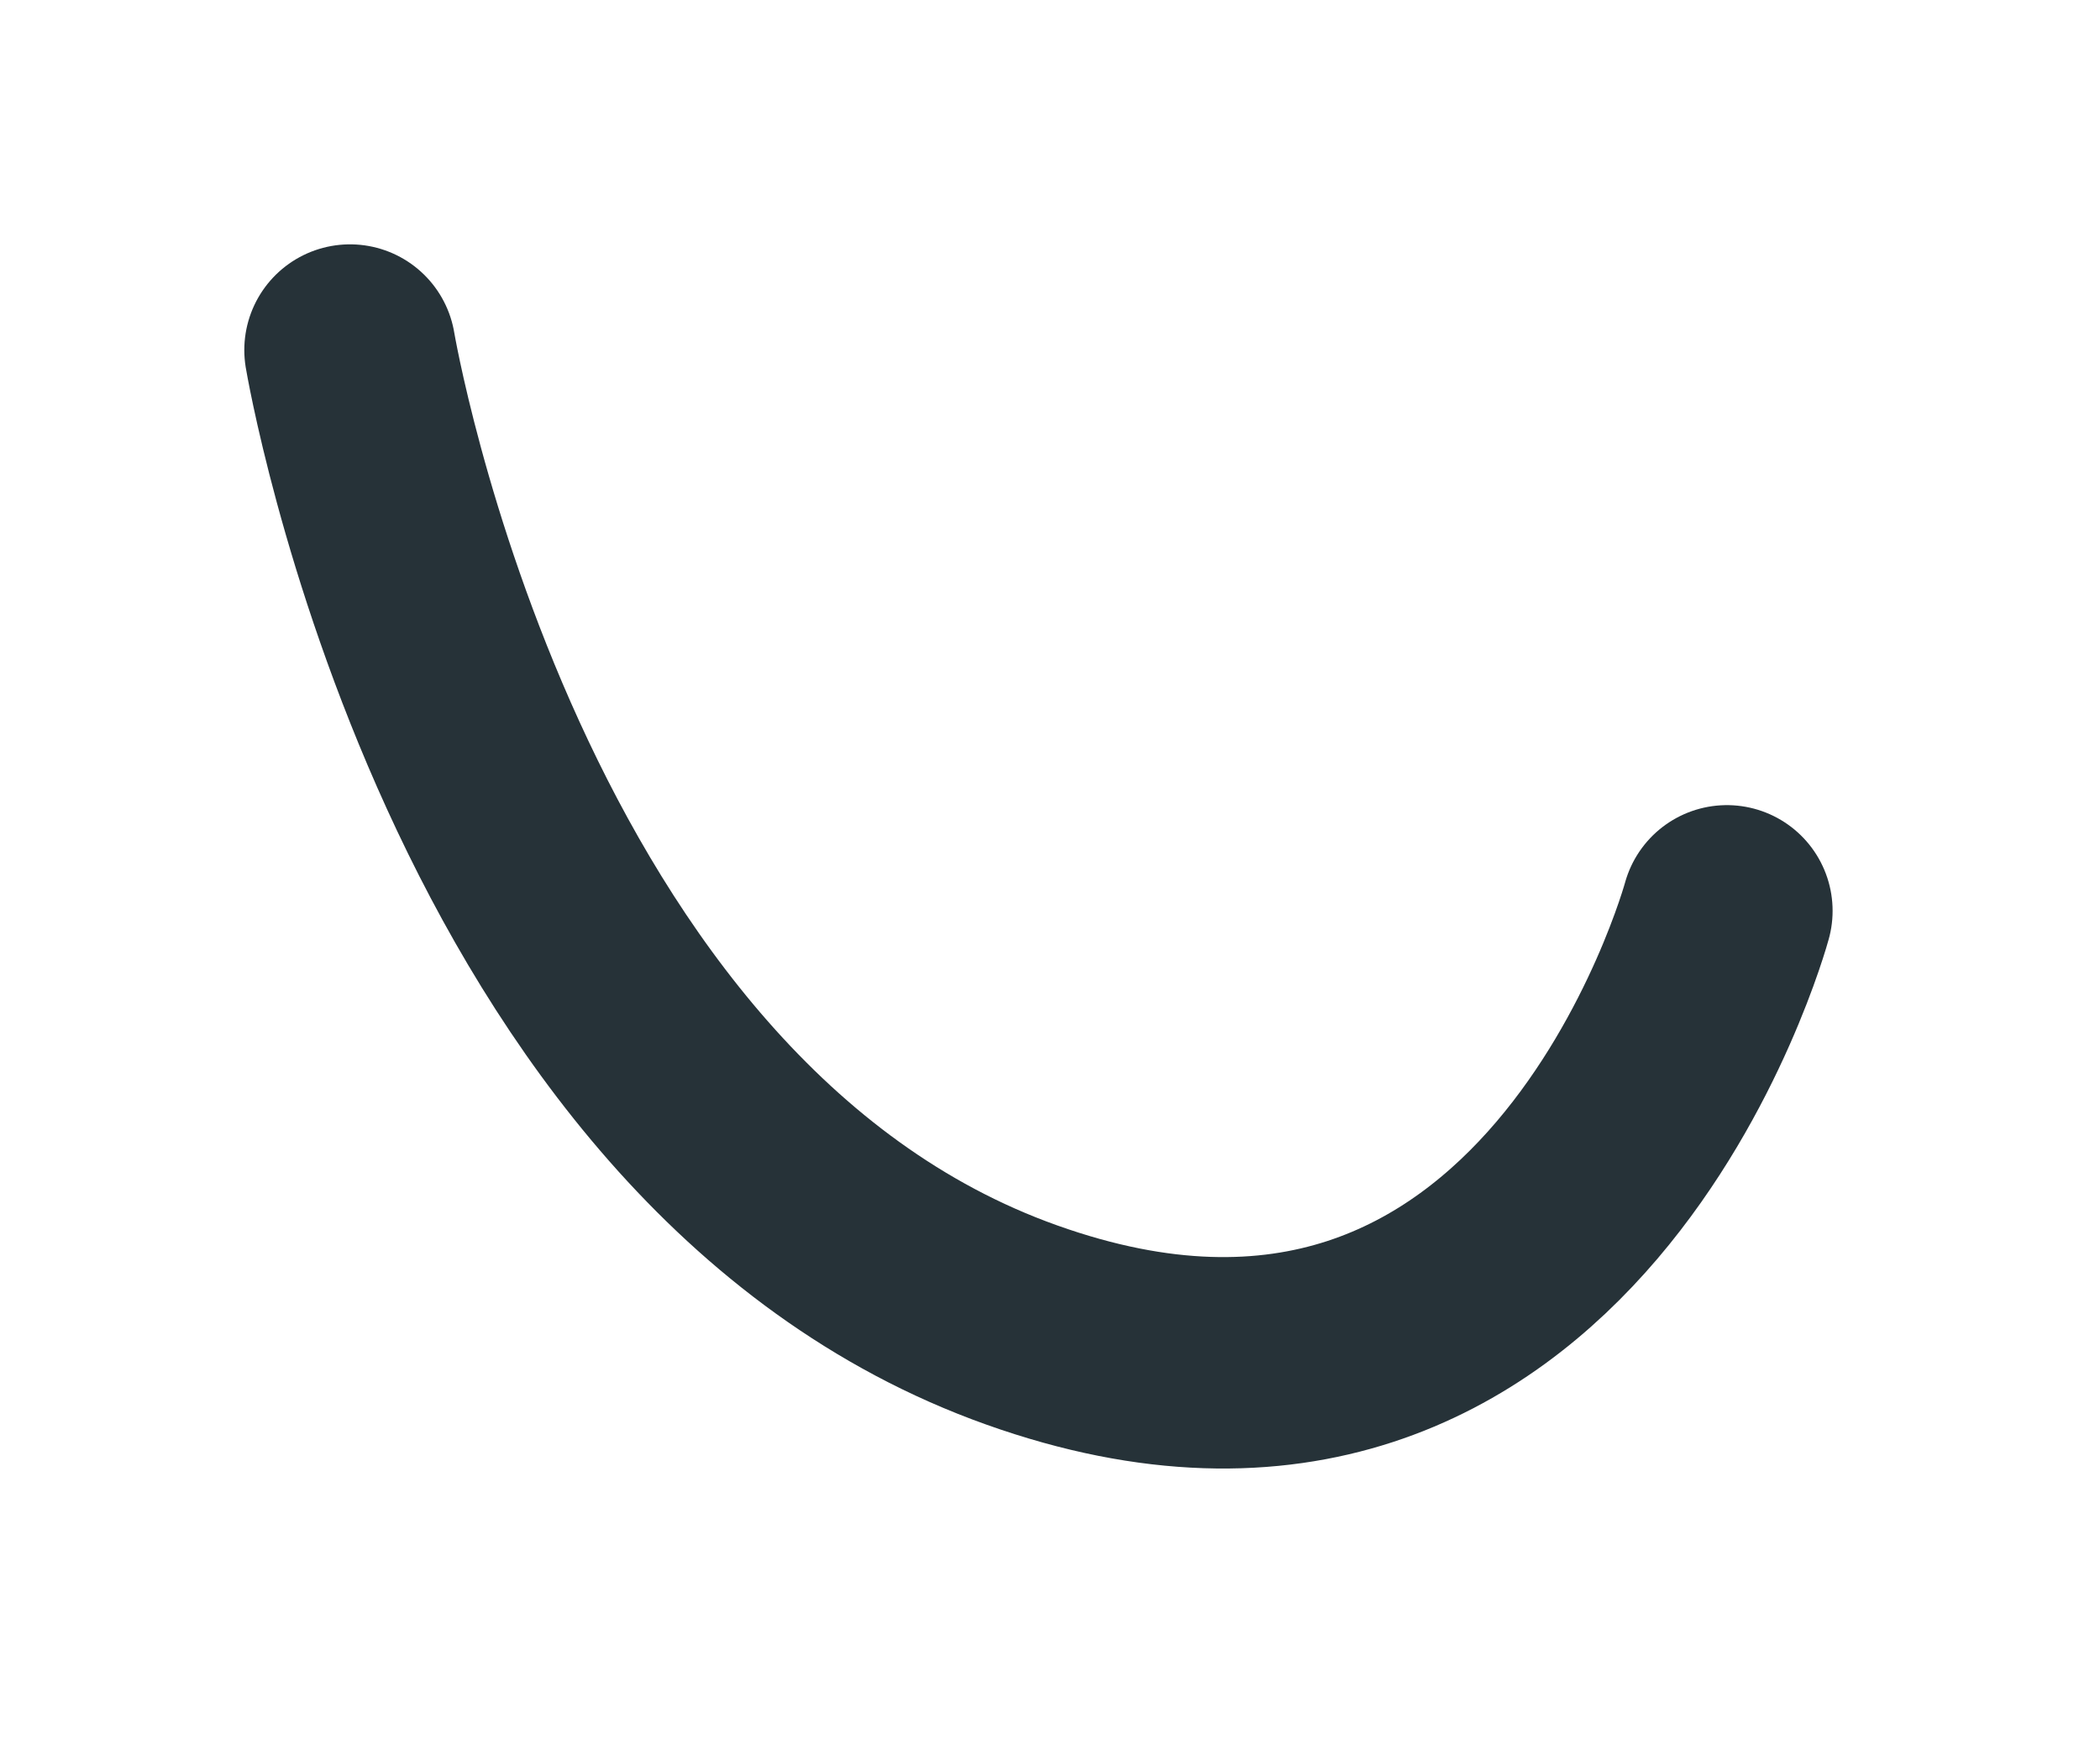 <?xml version="1.0" encoding="utf-8"?>
<svg xmlns="http://www.w3.org/2000/svg" fill="none" height="100%" overflow="visible" preserveAspectRatio="none" style="display: block;" viewBox="0 0 6 5" width="100%">
<path d="M1 1C1 1 1.375 3.235 2.919 3.785C4.463 4.336 4.934 2.602 4.934 2.602" id="Vector" stroke="#263238" stroke-linecap="round" stroke-linejoin="round" stroke-miterlimit="10" stroke-width="0.604"/>
</svg>